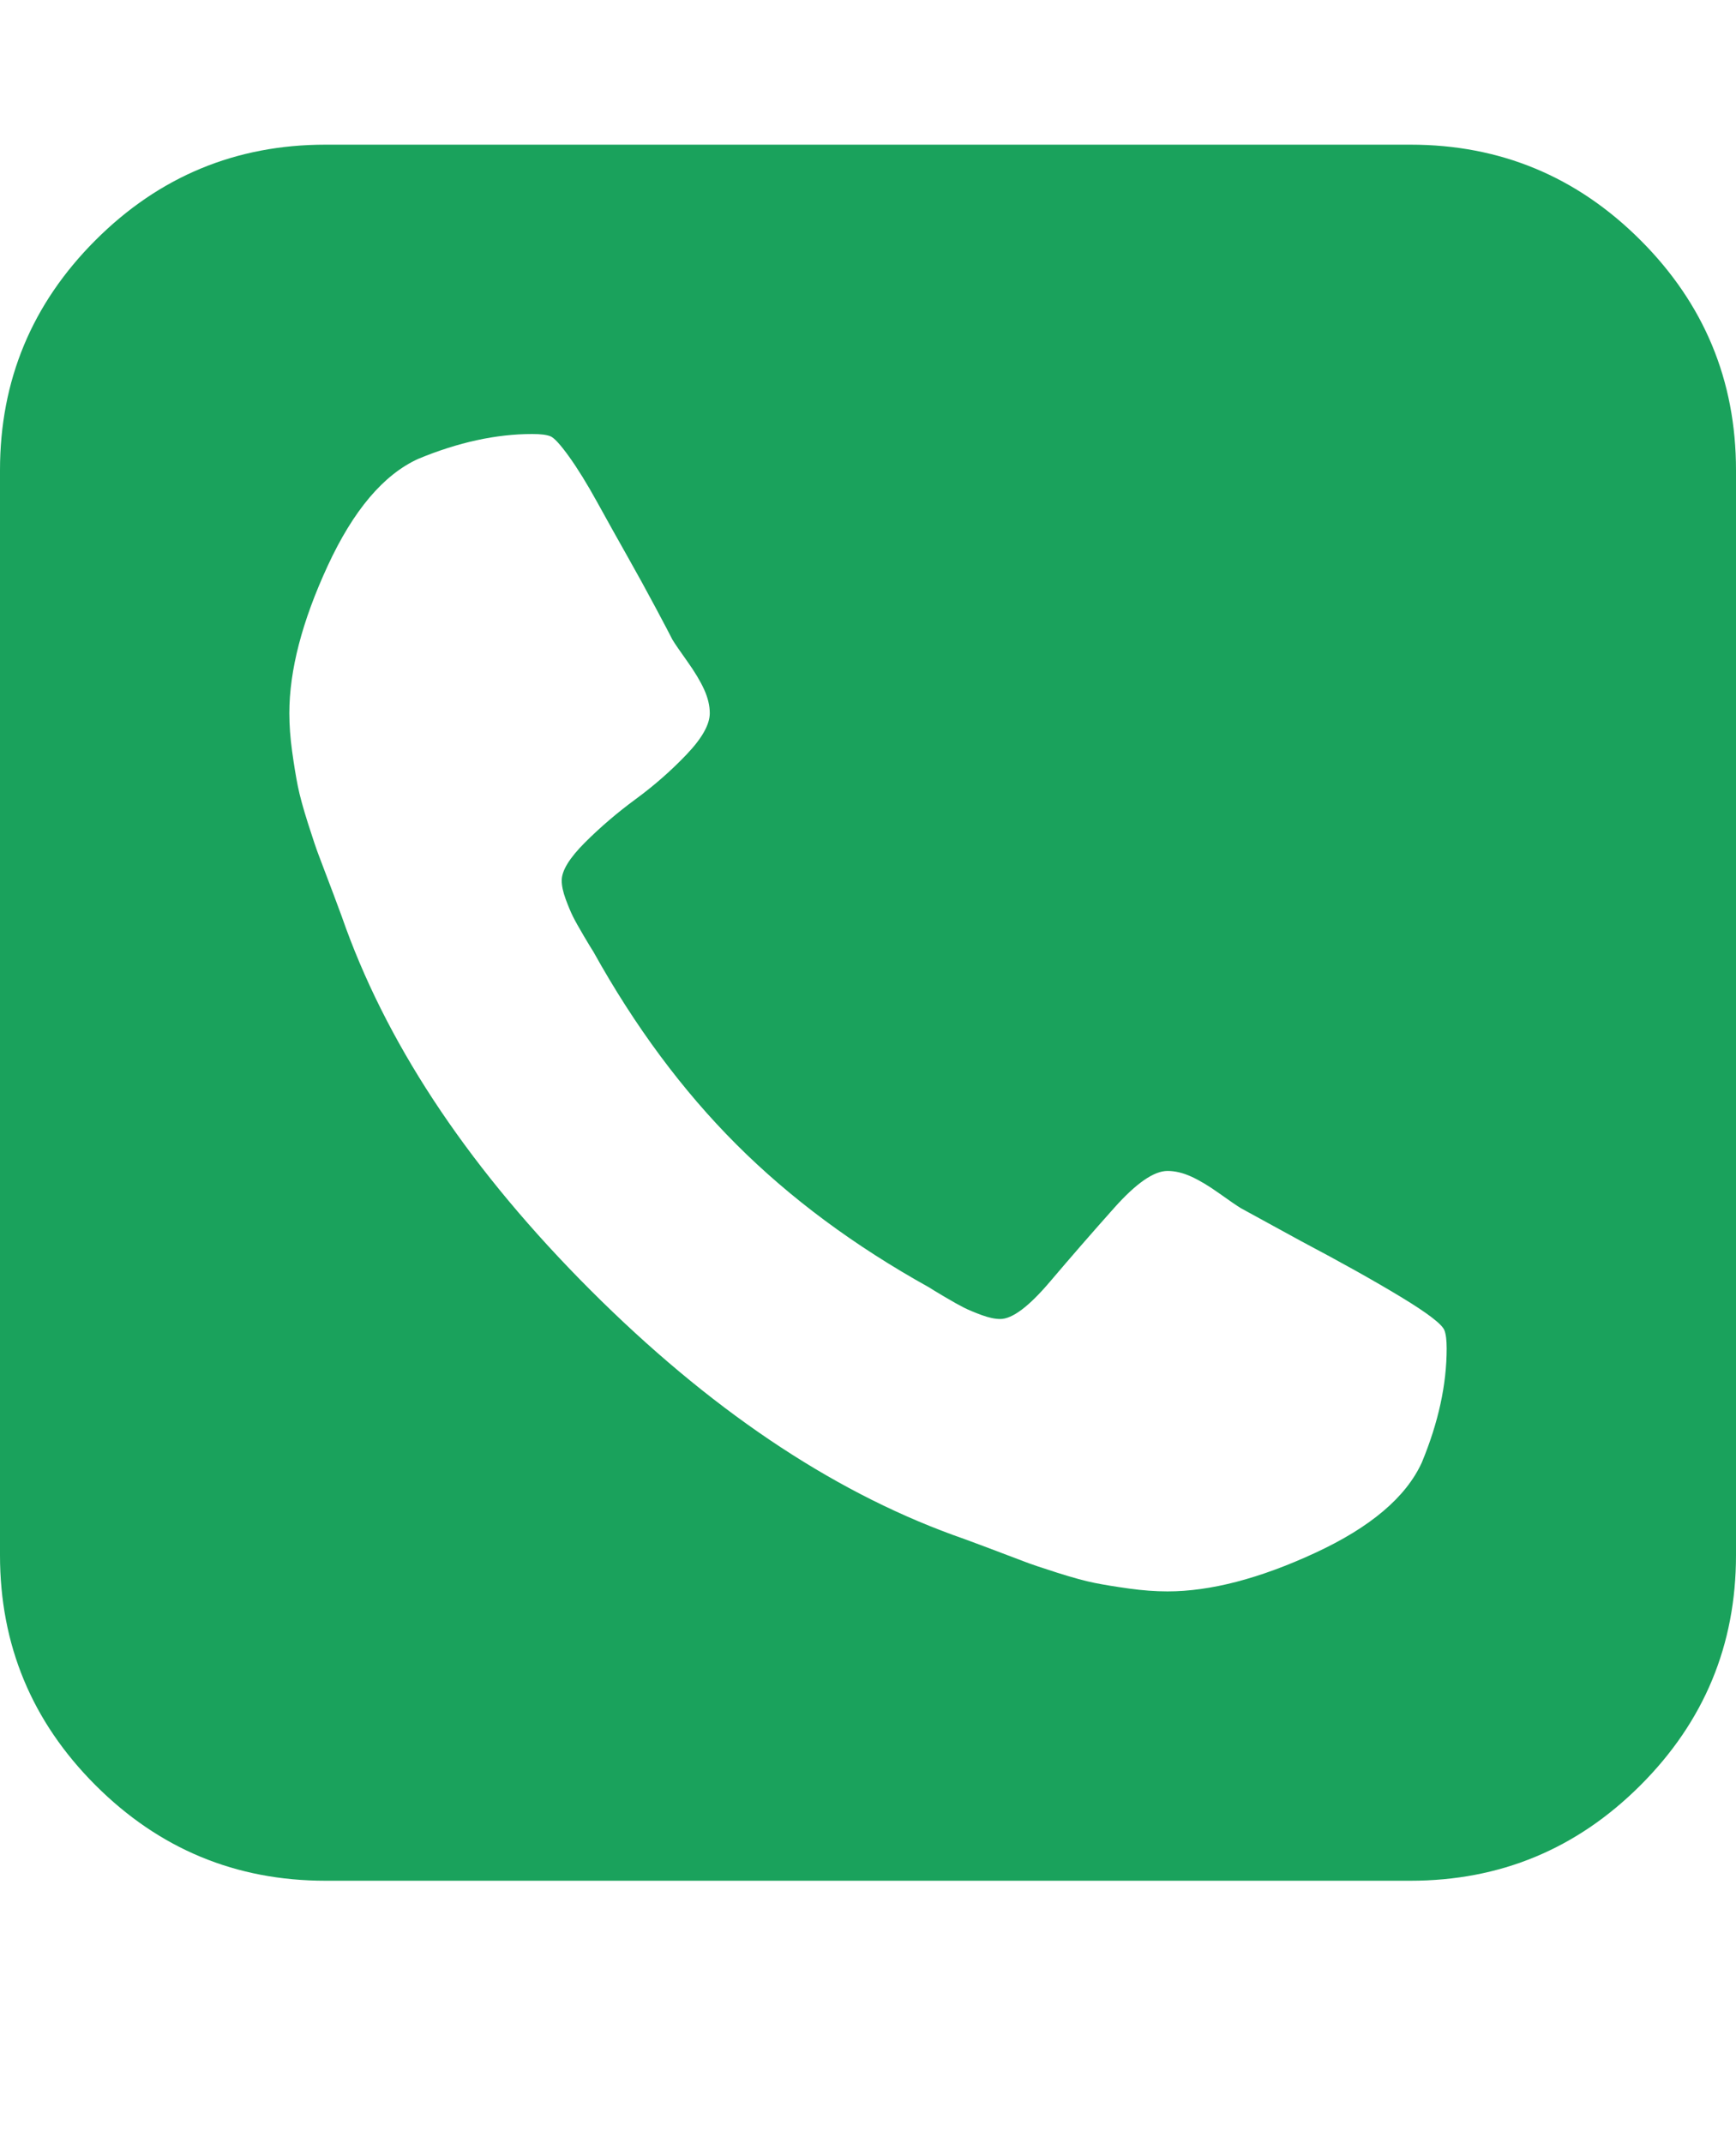 <svg xmlns:xlink="http://www.w3.org/1999/xlink" xmlns="http://www.w3.org/2000/svg" width="1536" height="1896.083" preserveAspectRatio="none" viewBox="0 0 1536 1896.083" class="" fill="rgba(26, 162, 92, 1)"> <path d="M1280 1193q0-11-2-16-3-8-38.5-29.5T1151 1098l-53-29q-5-3-19-13t-25-15-21-5q-18 0-47 32.5t-57 65.5-44 33q-7 0-16.5-3.5T853 1157t-17-9.5-14-8.5q-99-55-170.5-126.5T525 842q-2-3-8.5-14t-9.5-17-6.5-15.5T497 779q0-13 20.5-33.5t45-38.5 45-39.5T628 631q0-10-5-21t-15-25-13-19q-3-6-15-28.5T555 492t-26.5-47.5-25-40.5-16.5-18-16-2q-48 0-101 22-46 21-80 94.5T256 631q0 16 2.5 34t5 30.5 9 33 10 29.5 12.5 33 11 30q60 164 216.5 320.5T843 1358q6 2 30 11t33 12.5 29.5 10 33 9 30.5 5 34 2.5q57 0 130.5-34t94.5-80q22-53 22-101zm256-777v960q0 119-84.5 203.5T1248 1664H288q-119 0-203.5-84.5T0 1376V416q0-119 84.5-203.5T288 128h960q119 0 203.5 84.5T1536 416z" fill="#1AA25C"></path> </svg>